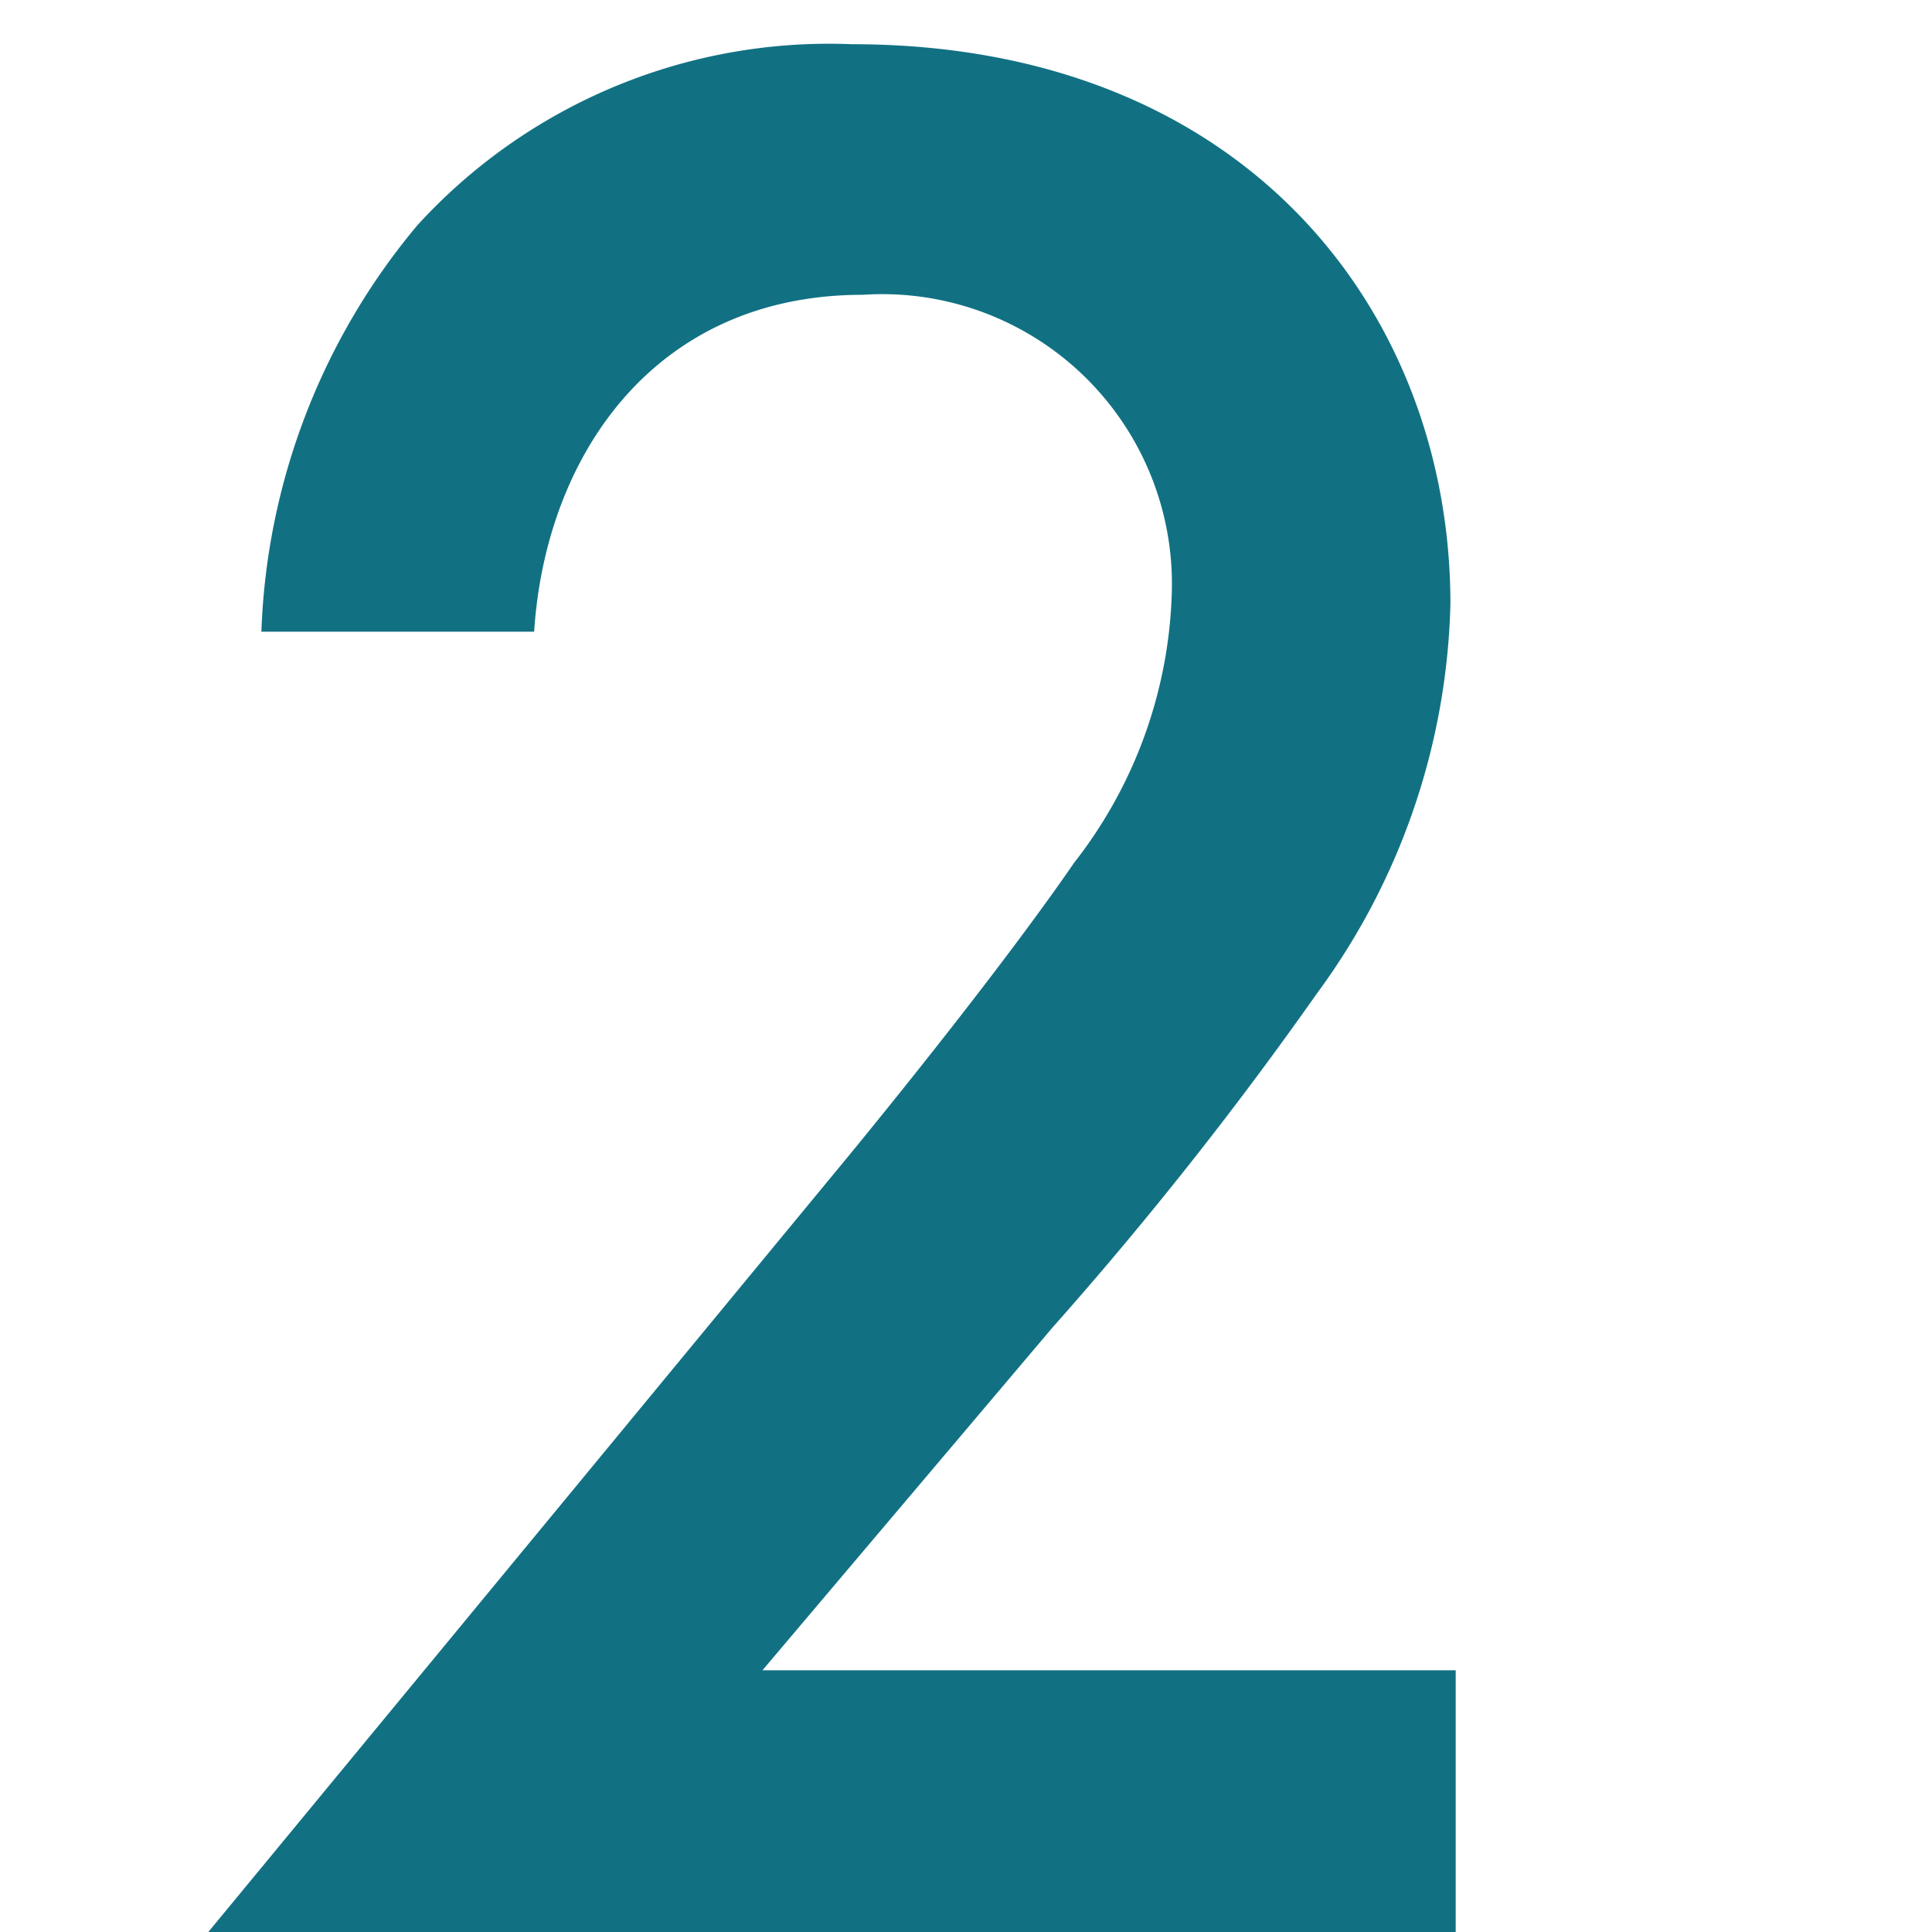 <svg xmlns="http://www.w3.org/2000/svg" width="34" height="34" viewBox="0 0 34 34">
  <g id="estimate_2" transform="translate(-642 -2879)">
    <rect id="長方形_4002" data-name="長方形 4002" width="34" height="34" transform="translate(642 2879)" fill="#fff"/>
    <path id="estimate_2-2" data-name="estimate_2" d="M23.618-4.606h-12.2l5.1-6.027a66.425,66.425,0,0,0,4.655-5.88,12.037,12.037,0,0,0,2.352-6.86c0-5.1-3.577-9.849-10.535-9.849a9.807,9.807,0,0,0-7.644,3.185A11.774,11.774,0,0,0,2.6-22.883H7.4c.2-3.087,2.107-5.929,5.782-5.929A5.1,5.1,0,0,1,18.62-23.52a8.081,8.081,0,0,1-1.715,4.7c-1.078,1.568-2.793,3.724-3.92,5.1L1.666,0H23.618Z" transform="translate(644 2913)" fill="#117183"/>
  </g>
</svg>
